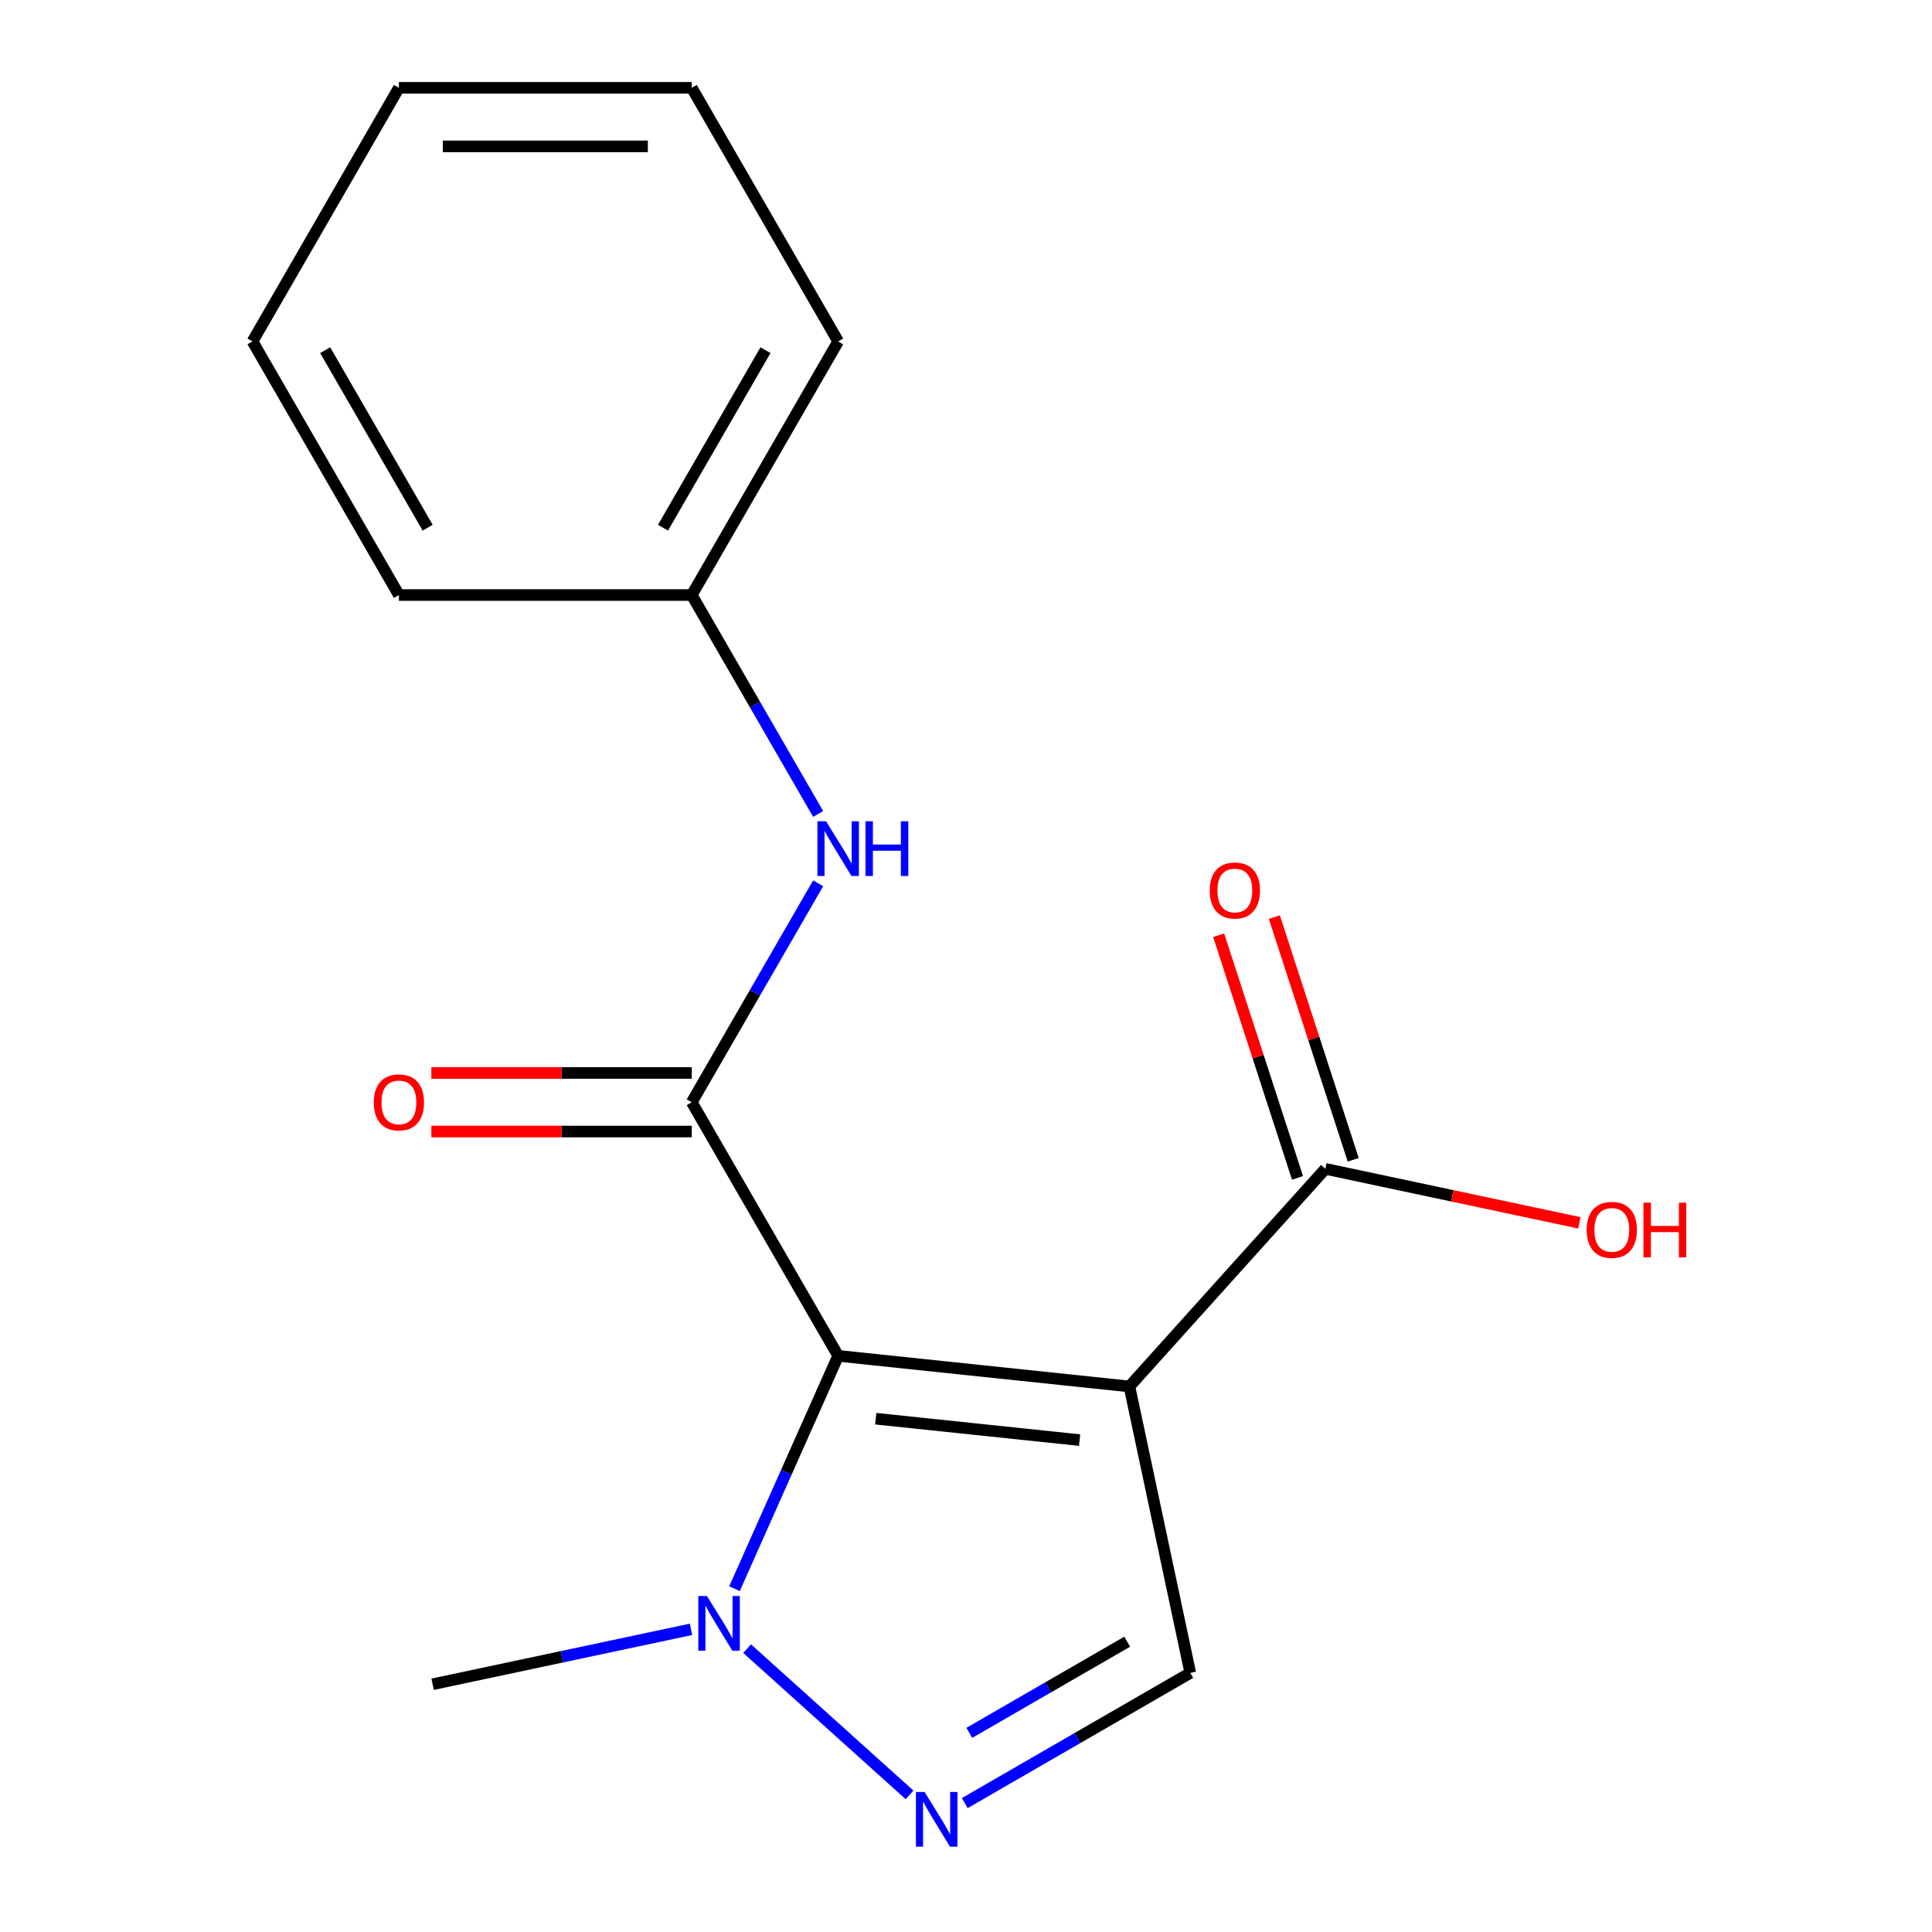 <?xml version='1.0' encoding='iso-8859-1'?>
<svg version='1.1' baseProfile='full'
              xmlns='http://www.w3.org/2000/svg'
                      xmlns:rdkit='http://www.rdkit.org/xml'
                      xmlns:xlink='http://www.w3.org/1999/xlink'
                  xml:space='preserve'
width='1000px' height='1000px' viewBox='0 0 1000 1000'>
<!-- END OF HEADER -->
<rect style='opacity:1.0;fill:#FFFFFF;stroke:none' width='1000' height='1000' x='0' y='0'> </rect>
<path class='bond-0' d='M 433.836,701.784 L 584.579,717.628' style='fill:none;fill-rule:evenodd;stroke:#000000;stroke-width:6px;stroke-linecap:butt;stroke-linejoin:miter;stroke-opacity:1' />
<path class='bond-0' d='M 453.279,734.31 L 558.799,745.4' style='fill:none;fill-rule:evenodd;stroke:#000000;stroke-width:6px;stroke-linecap:butt;stroke-linejoin:miter;stroke-opacity:1' />
<path class='bond-1' d='M 433.836,701.784 L 358.05,570.518' style='fill:none;fill-rule:evenodd;stroke:#000000;stroke-width:6px;stroke-linecap:butt;stroke-linejoin:miter;stroke-opacity:1' />
<path class='bond-2' d='M 433.836,701.784 L 407.007,762.044' style='fill:none;fill-rule:evenodd;stroke:#000000;stroke-width:6px;stroke-linecap:butt;stroke-linejoin:miter;stroke-opacity:1' />
<path class='bond-2' d='M 407.007,762.044 L 380.178,822.304' style='fill:none;fill-rule:evenodd;stroke:#0000FF;stroke-width:6px;stroke-linecap:butt;stroke-linejoin:miter;stroke-opacity:1' />
<path class='bond-4' d='M 584.579,717.628 L 616.093,865.889' style='fill:none;fill-rule:evenodd;stroke:#000000;stroke-width:6px;stroke-linecap:butt;stroke-linejoin:miter;stroke-opacity:1' />
<path class='bond-5' d='M 584.579,717.628 L 686.001,604.988' style='fill:none;fill-rule:evenodd;stroke:#000000;stroke-width:6px;stroke-linecap:butt;stroke-linejoin:miter;stroke-opacity:1' />
<path class='bond-6' d='M 358.05,570.518 L 390.762,513.86' style='fill:none;fill-rule:evenodd;stroke:#000000;stroke-width:6px;stroke-linecap:butt;stroke-linejoin:miter;stroke-opacity:1' />
<path class='bond-6' d='M 390.762,513.86 L 423.473,457.202' style='fill:none;fill-rule:evenodd;stroke:#0000FF;stroke-width:6px;stroke-linecap:butt;stroke-linejoin:miter;stroke-opacity:1' />
<path class='bond-7' d='M 358.05,555.361 L 290.658,555.361' style='fill:none;fill-rule:evenodd;stroke:#000000;stroke-width:6px;stroke-linecap:butt;stroke-linejoin:miter;stroke-opacity:1' />
<path class='bond-7' d='M 290.658,555.361 L 223.266,555.361' style='fill:none;fill-rule:evenodd;stroke:#FF0000;stroke-width:6px;stroke-linecap:butt;stroke-linejoin:miter;stroke-opacity:1' />
<path class='bond-7' d='M 358.05,585.676 L 290.658,585.676' style='fill:none;fill-rule:evenodd;stroke:#000000;stroke-width:6px;stroke-linecap:butt;stroke-linejoin:miter;stroke-opacity:1' />
<path class='bond-7' d='M 290.658,585.676 L 223.266,585.676' style='fill:none;fill-rule:evenodd;stroke:#FF0000;stroke-width:6px;stroke-linecap:butt;stroke-linejoin:miter;stroke-opacity:1' />
<path class='bond-3' d='M 386.716,853.335 L 470.786,929.033' style='fill:none;fill-rule:evenodd;stroke:#0000FF;stroke-width:6px;stroke-linecap:butt;stroke-linejoin:miter;stroke-opacity:1' />
<path class='bond-11' d='M 357.657,843.342 L 290.791,857.554' style='fill:none;fill-rule:evenodd;stroke:#0000FF;stroke-width:6px;stroke-linecap:butt;stroke-linejoin:miter;stroke-opacity:1' />
<path class='bond-11' d='M 290.791,857.554 L 223.926,871.767' style='fill:none;fill-rule:evenodd;stroke:#000000;stroke-width:6px;stroke-linecap:butt;stroke-linejoin:miter;stroke-opacity:1' />
<path class='bond-17' d='M 499.356,933.287 L 557.724,899.588' style='fill:none;fill-rule:evenodd;stroke:#0000FF;stroke-width:6px;stroke-linecap:butt;stroke-linejoin:miter;stroke-opacity:1' />
<path class='bond-17' d='M 557.724,899.588 L 616.093,865.889' style='fill:none;fill-rule:evenodd;stroke:#000000;stroke-width:6px;stroke-linecap:butt;stroke-linejoin:miter;stroke-opacity:1' />
<path class='bond-17' d='M 501.709,896.924 L 542.567,873.335' style='fill:none;fill-rule:evenodd;stroke:#0000FF;stroke-width:6px;stroke-linecap:butt;stroke-linejoin:miter;stroke-opacity:1' />
<path class='bond-17' d='M 542.567,873.335 L 583.425,849.745' style='fill:none;fill-rule:evenodd;stroke:#000000;stroke-width:6px;stroke-linecap:butt;stroke-linejoin:miter;stroke-opacity:1' />
<path class='bond-8' d='M 700.417,600.304 L 680.011,537.501' style='fill:none;fill-rule:evenodd;stroke:#000000;stroke-width:6px;stroke-linecap:butt;stroke-linejoin:miter;stroke-opacity:1' />
<path class='bond-8' d='M 680.011,537.501 L 659.605,474.699' style='fill:none;fill-rule:evenodd;stroke:#FF0000;stroke-width:6px;stroke-linecap:butt;stroke-linejoin:miter;stroke-opacity:1' />
<path class='bond-8' d='M 671.586,609.671 L 651.18,546.869' style='fill:none;fill-rule:evenodd;stroke:#000000;stroke-width:6px;stroke-linecap:butt;stroke-linejoin:miter;stroke-opacity:1' />
<path class='bond-8' d='M 651.18,546.869 L 630.774,484.066' style='fill:none;fill-rule:evenodd;stroke:#FF0000;stroke-width:6px;stroke-linecap:butt;stroke-linejoin:miter;stroke-opacity:1' />
<path class='bond-10' d='M 686.001,604.988 L 751.737,618.96' style='fill:none;fill-rule:evenodd;stroke:#000000;stroke-width:6px;stroke-linecap:butt;stroke-linejoin:miter;stroke-opacity:1' />
<path class='bond-10' d='M 751.737,618.96 L 817.472,632.933' style='fill:none;fill-rule:evenodd;stroke:#FF0000;stroke-width:6px;stroke-linecap:butt;stroke-linejoin:miter;stroke-opacity:1' />
<path class='bond-9' d='M 423.473,421.303 L 390.762,364.645' style='fill:none;fill-rule:evenodd;stroke:#0000FF;stroke-width:6px;stroke-linecap:butt;stroke-linejoin:miter;stroke-opacity:1' />
<path class='bond-9' d='M 390.762,364.645 L 358.05,307.987' style='fill:none;fill-rule:evenodd;stroke:#000000;stroke-width:6px;stroke-linecap:butt;stroke-linejoin:miter;stroke-opacity:1' />
<path class='bond-12' d='M 358.05,307.987 L 433.836,176.721' style='fill:none;fill-rule:evenodd;stroke:#000000;stroke-width:6px;stroke-linecap:butt;stroke-linejoin:miter;stroke-opacity:1' />
<path class='bond-12' d='M 343.165,273.139 L 396.215,181.253' style='fill:none;fill-rule:evenodd;stroke:#000000;stroke-width:6px;stroke-linecap:butt;stroke-linejoin:miter;stroke-opacity:1' />
<path class='bond-13' d='M 358.05,307.987 L 206.477,307.987' style='fill:none;fill-rule:evenodd;stroke:#000000;stroke-width:6px;stroke-linecap:butt;stroke-linejoin:miter;stroke-opacity:1' />
<path class='bond-15' d='M 433.836,176.721 L 358.05,45.455' style='fill:none;fill-rule:evenodd;stroke:#000000;stroke-width:6px;stroke-linecap:butt;stroke-linejoin:miter;stroke-opacity:1' />
<path class='bond-14' d='M 206.477,307.987 L 130.691,176.721' style='fill:none;fill-rule:evenodd;stroke:#000000;stroke-width:6px;stroke-linecap:butt;stroke-linejoin:miter;stroke-opacity:1' />
<path class='bond-14' d='M 221.362,273.139 L 168.312,181.253' style='fill:none;fill-rule:evenodd;stroke:#000000;stroke-width:6px;stroke-linecap:butt;stroke-linejoin:miter;stroke-opacity:1' />
<path class='bond-16' d='M 130.691,176.721 L 206.477,45.455' style='fill:none;fill-rule:evenodd;stroke:#000000;stroke-width:6px;stroke-linecap:butt;stroke-linejoin:miter;stroke-opacity:1' />
<path class='bond-18' d='M 358.05,45.455 L 206.477,45.455' style='fill:none;fill-rule:evenodd;stroke:#000000;stroke-width:6px;stroke-linecap:butt;stroke-linejoin:miter;stroke-opacity:1' />
<path class='bond-18' d='M 335.314,75.769 L 229.213,75.769' style='fill:none;fill-rule:evenodd;stroke:#000000;stroke-width:6px;stroke-linecap:butt;stroke-linejoin:miter;stroke-opacity:1' />
<path  class='atom-3' d='M 365.926 826.093
L 375.206 841.093
Q 376.126 842.573, 377.606 845.253
Q 379.086 847.933, 379.166 848.093
L 379.166 826.093
L 382.926 826.093
L 382.926 854.413
L 379.046 854.413
L 369.086 838.013
Q 367.926 836.093, 366.686 833.893
Q 365.486 831.693, 365.126 831.013
L 365.126 854.413
L 361.446 854.413
L 361.446 826.093
L 365.926 826.093
' fill='#0000FF'/>
<path  class='atom-4' d='M 478.567 927.515
L 487.847 942.515
Q 488.767 943.995, 490.247 946.675
Q 491.727 949.355, 491.807 949.515
L 491.807 927.515
L 495.567 927.515
L 495.567 955.835
L 491.687 955.835
L 481.727 939.435
Q 480.567 937.515, 479.327 935.315
Q 478.127 933.115, 477.767 932.435
L 477.767 955.835
L 474.087 955.835
L 474.087 927.515
L 478.567 927.515
' fill='#0000FF'/>
<path  class='atom-7' d='M 427.576 425.092
L 436.856 440.092
Q 437.776 441.572, 439.256 444.252
Q 440.736 446.932, 440.816 447.092
L 440.816 425.092
L 444.576 425.092
L 444.576 453.412
L 440.696 453.412
L 430.736 437.012
Q 429.576 435.092, 428.336 432.892
Q 427.136 430.692, 426.776 430.012
L 426.776 453.412
L 423.096 453.412
L 423.096 425.092
L 427.576 425.092
' fill='#0000FF'/>
<path  class='atom-7' d='M 447.976 425.092
L 451.816 425.092
L 451.816 437.132
L 466.296 437.132
L 466.296 425.092
L 470.136 425.092
L 470.136 453.412
L 466.296 453.412
L 466.296 440.332
L 451.816 440.332
L 451.816 453.412
L 447.976 453.412
L 447.976 425.092
' fill='#0000FF'/>
<path  class='atom-8' d='M 193.477 570.598
Q 193.477 563.798, 196.837 559.998
Q 200.197 556.198, 206.477 556.198
Q 212.757 556.198, 216.117 559.998
Q 219.477 563.798, 219.477 570.598
Q 219.477 577.478, 216.077 581.398
Q 212.677 585.278, 206.477 585.278
Q 200.237 585.278, 196.837 581.398
Q 193.477 577.518, 193.477 570.598
M 206.477 582.078
Q 210.797 582.078, 213.117 579.198
Q 215.477 576.278, 215.477 570.598
Q 215.477 565.038, 213.117 562.238
Q 210.797 559.398, 206.477 559.398
Q 202.157 559.398, 199.797 562.198
Q 197.477 564.998, 197.477 570.598
Q 197.477 576.318, 199.797 579.198
Q 202.157 582.078, 206.477 582.078
' fill='#FF0000'/>
<path  class='atom-9' d='M 626.162 460.913
Q 626.162 454.113, 629.522 450.313
Q 632.882 446.513, 639.162 446.513
Q 645.442 446.513, 648.802 450.313
Q 652.162 454.113, 652.162 460.913
Q 652.162 467.793, 648.762 471.713
Q 645.362 475.593, 639.162 475.593
Q 632.922 475.593, 629.522 471.713
Q 626.162 467.833, 626.162 460.913
M 639.162 472.393
Q 643.482 472.393, 645.802 469.513
Q 648.162 466.593, 648.162 460.913
Q 648.162 455.353, 645.802 452.553
Q 643.482 449.713, 639.162 449.713
Q 634.842 449.713, 632.482 452.513
Q 630.162 455.313, 630.162 460.913
Q 630.162 466.633, 632.482 469.513
Q 634.842 472.393, 639.162 472.393
' fill='#FF0000'/>
<path  class='atom-11' d='M 821.262 636.581
Q 821.262 629.781, 824.622 625.981
Q 827.982 622.181, 834.262 622.181
Q 840.542 622.181, 843.902 625.981
Q 847.262 629.781, 847.262 636.581
Q 847.262 643.461, 843.862 647.381
Q 840.462 651.261, 834.262 651.261
Q 828.022 651.261, 824.622 647.381
Q 821.262 643.501, 821.262 636.581
M 834.262 648.061
Q 838.582 648.061, 840.902 645.181
Q 843.262 642.261, 843.262 636.581
Q 843.262 631.021, 840.902 628.221
Q 838.582 625.381, 834.262 625.381
Q 829.942 625.381, 827.582 628.181
Q 825.262 630.981, 825.262 636.581
Q 825.262 642.301, 827.582 645.181
Q 829.942 648.061, 834.262 648.061
' fill='#FF0000'/>
<path  class='atom-11' d='M 850.662 622.501
L 854.502 622.501
L 854.502 634.541
L 868.982 634.541
L 868.982 622.501
L 872.822 622.501
L 872.822 650.821
L 868.982 650.821
L 868.982 637.741
L 854.502 637.741
L 854.502 650.821
L 850.662 650.821
L 850.662 622.501
' fill='#FF0000'/>
</svg>

